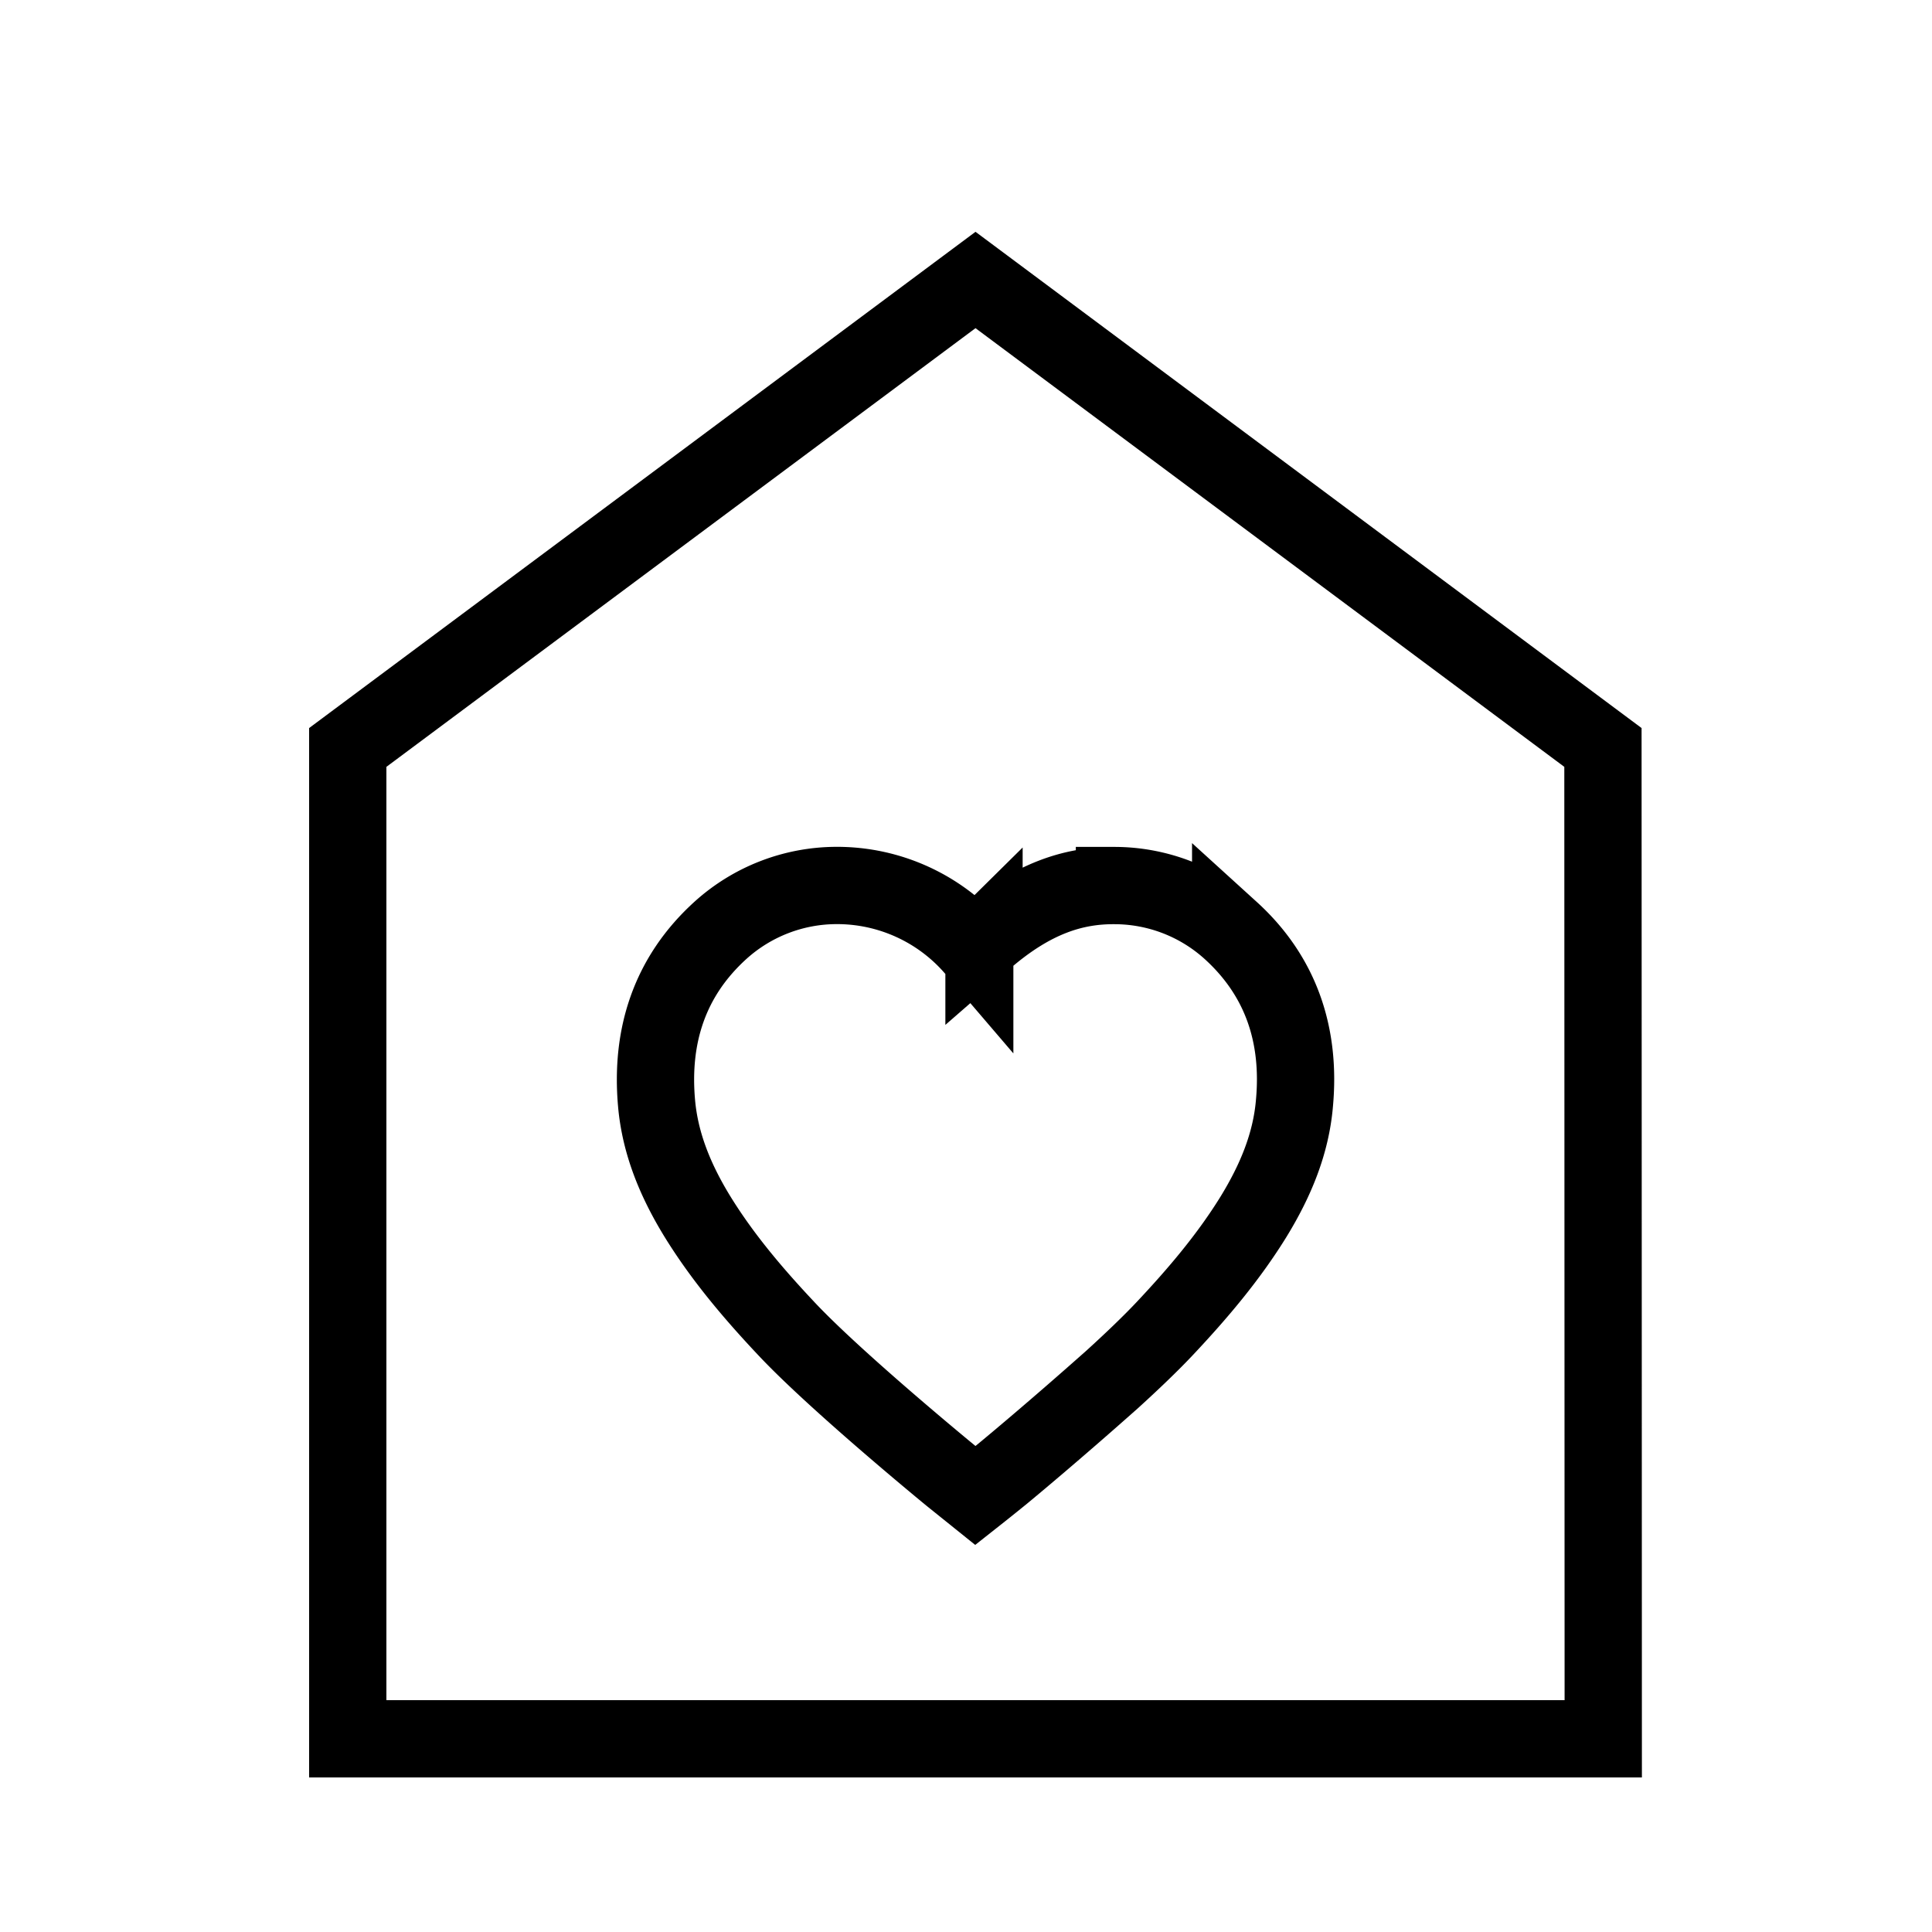 <svg xmlns="http://www.w3.org/2000/svg" viewBox="0 0 25 25">
  <title>Registry</title>
  <path fill="none" fill-rule="evenodd" stroke="#000" d="m12.623 3.623 8.119 6.049.004 12.828H4.5V9.672l8.123-6.049Zm1.798 7.836c-.525-.003-1.063.161-1.688.705a.693.693 0 0 0-.01.01l-.016.014-.094.09a2.345 2.345 0 0 0-1.788-.82 2.245 2.245 0 0 0-1.504.582c-.658.598-.903 1.364-.825 2.237.047.53.25 1.009.525 1.459.325.529.725 1 1.148 1.45.644.689 2.137 1.912 2.137 1.912l.316.254c.204-.161.317-.254.317-.254l.025-.02c.12-.099.673-.558 1.427-1.228.264-.24.507-.473.687-.665.422-.449.822-.92 1.147-1.448.276-.452.48-.931.525-1.461.08-.871-.167-1.638-.825-2.236a2.242 2.242 0 0 0-1.504-.581Z"/>
</svg>

